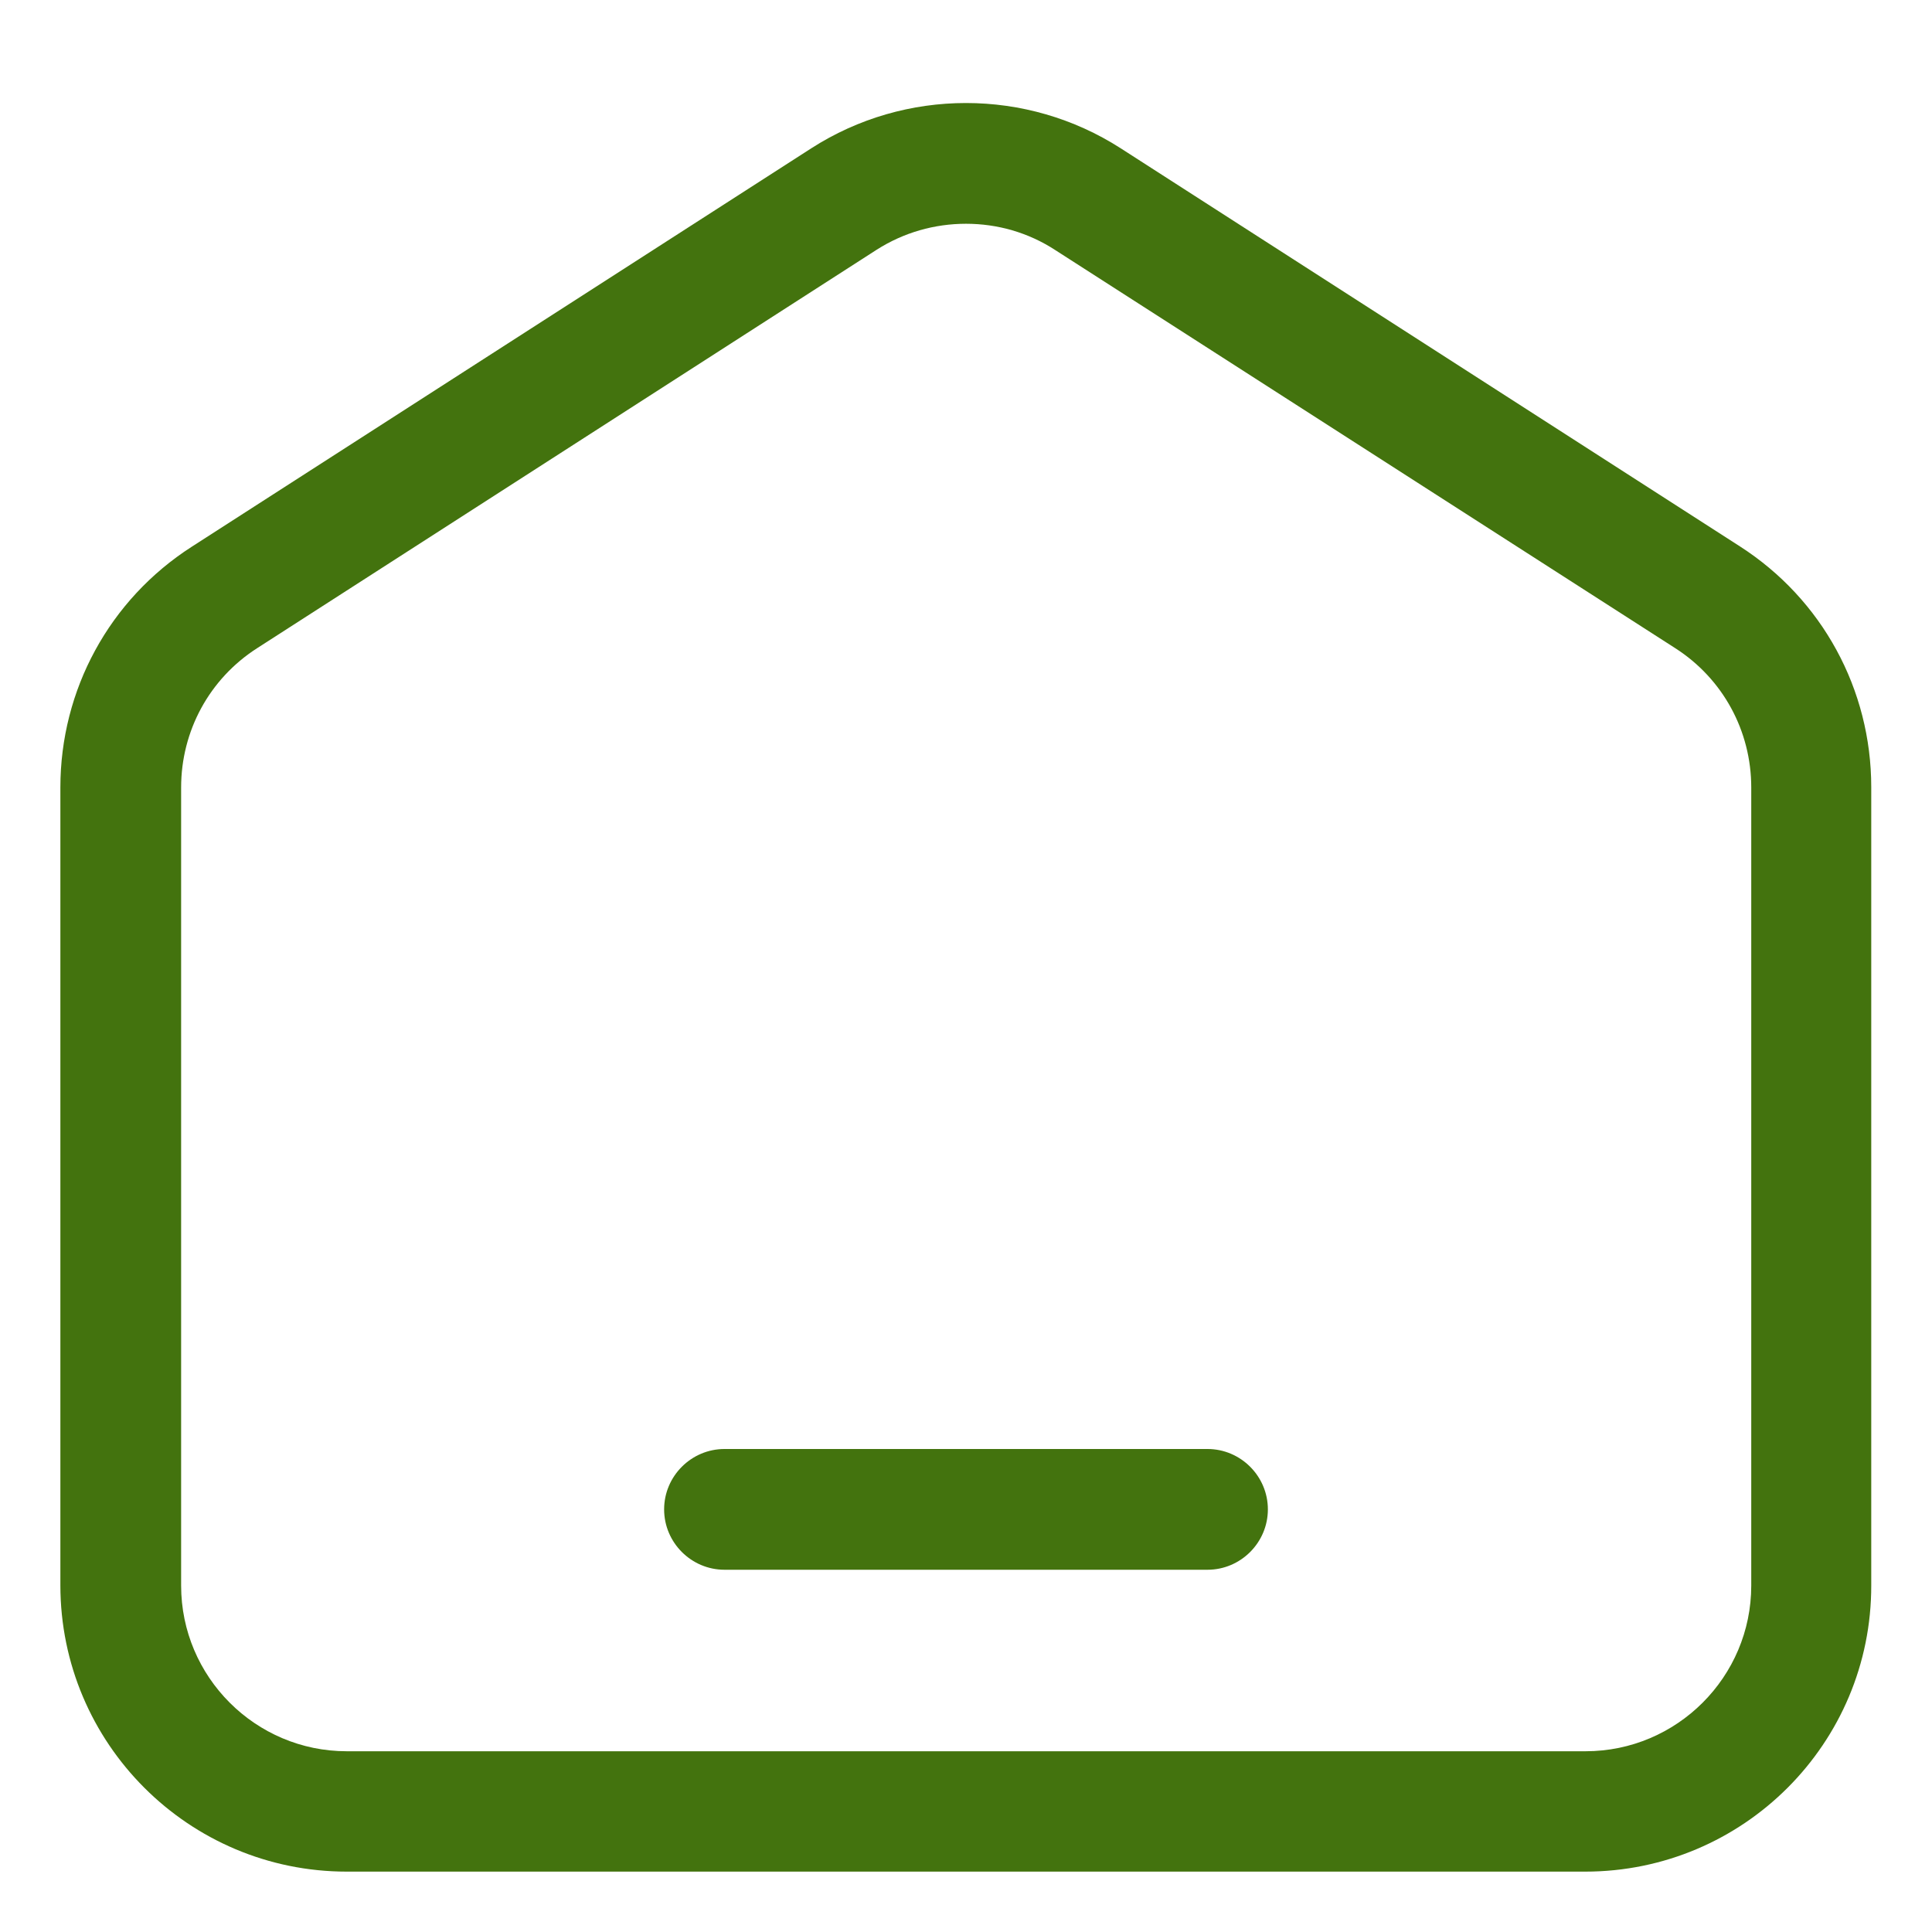 <?xml version="1.0" encoding="utf-8"?>
<!-- Generator: Adobe Illustrator 28.0.0, SVG Export Plug-In . SVG Version: 6.00 Build 0)  -->
<svg version="1.1" id="Ebene_1" xmlns="http://www.w3.org/2000/svg" xmlns:xlink="http://www.w3.org/1999/xlink" x="0px" y="0px"
	 viewBox="0 0 512 512" style="enable-background:new 0 0 512 512;" xml:space="preserve">
<style type="text/css">
	.st0{fill:#43730E;}
</style>
<g id="Layer_1">
	<g>
		<path class="st0" d="M420.1,496H91.9C50,496,16,462,16,420.1V208.7c0-25.9,13-49.8,34.8-63.8L215,39.3c24.9-16,57.1-16,82,0
			l164.1,105.5c21.8,14,34.8,37.9,34.8,63.8v211.5C496,462,462,496,420.1,496L420.1,496z M256,59.3c-8.3,0-16.5,2.3-23.7,6.9
			L68.1,171.8C55.5,179.9,48,193.7,48,208.7v211.5c0,24.2,19.7,43.9,43.9,43.9h328.3c24.2,0,43.9-19.7,43.9-43.9V208.7
			c0-15-7.5-28.8-20.1-36.9L279.7,66.3C272.5,61.6,264.3,59.3,256,59.3L256,59.3z"/>
	</g>
	<g>
		<path class="st0" d="M320,416H192c-8.8,0-16-7.2-16-16s7.2-16,16-16h128c8.8,0,16,7.2,16,16S328.8,416,320,416z"/>
	</g>
</g>
</svg>
